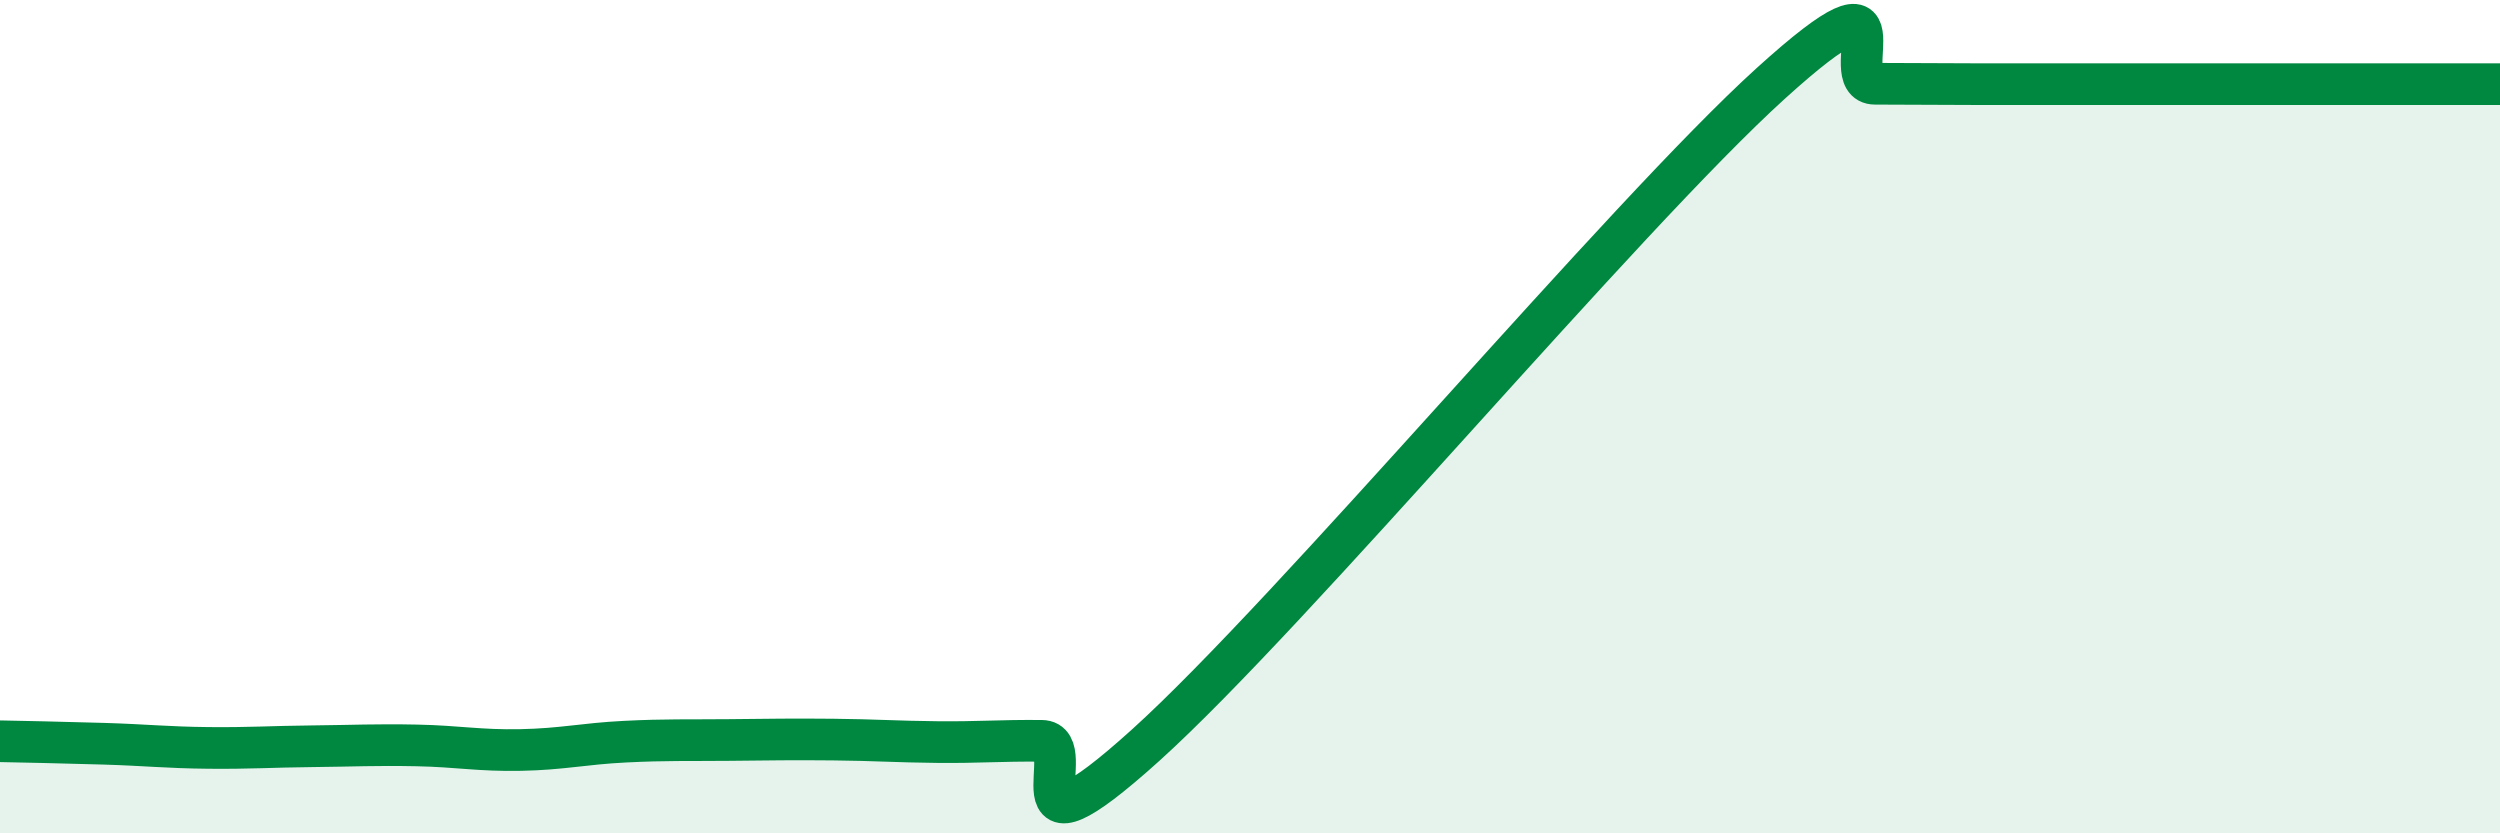 
    <svg width="60" height="20" viewBox="0 0 60 20" xmlns="http://www.w3.org/2000/svg">
      <path
        d="M 0,17.79 C 0.5,17.8 1.5,17.82 2.5,17.85 C 3.5,17.88 4,17.94 5,17.95 C 6,17.96 6.5,17.92 7.5,17.91 C 8.5,17.9 9,17.87 10,17.89 C 11,17.91 11.5,18.02 12.5,18 C 13.5,17.98 14,17.85 15,17.8 C 16,17.75 16.5,17.77 17.5,17.76 C 18.5,17.75 19,17.74 20,17.75 C 21,17.76 21.5,17.8 22.5,17.81 C 23.5,17.82 24,17.77 25,17.78 C 26,17.79 24,21.04 27.5,17.88 C 31,14.72 39,5.17 42.5,2 C 46,-1.17 44,2.01 45,2.01 C 46,2.01 46.5,2.02 47.5,2.02 C 48.5,2.02 49,2.02 50,2.02 C 51,2.02 51.5,2.02 52.5,2.02 C 53.5,2.02 53.5,2.02 55,2.02 C 56.5,2.02 59,2.02 60,2.02L60 20L0 20Z"
        fill="#008740"
        opacity="0.1"
        stroke-linecap="round"
        stroke-linejoin="round"
      />
      <path
        d="M 0,17.79 C 0.5,17.8 1.5,17.82 2.5,17.85 C 3.5,17.88 4,17.94 5,17.95 C 6,17.96 6.5,17.92 7.5,17.91 C 8.5,17.9 9,17.87 10,17.89 C 11,17.91 11.5,18.02 12.5,18 C 13.5,17.98 14,17.85 15,17.8 C 16,17.75 16.5,17.77 17.5,17.76 C 18.5,17.75 19,17.74 20,17.75 C 21,17.76 21.5,17.8 22.5,17.81 C 23.5,17.82 24,17.77 25,17.78 C 26,17.79 24,21.04 27.5,17.88 C 31,14.72 39,5.17 42.5,2 C 46,-1.17 44,2.01 45,2.01 C 46,2.01 46.5,2.02 47.5,2.02 C 48.5,2.02 49,2.02 50,2.02 C 51,2.02 51.5,2.02 52.5,2.02 C 53.5,2.02 53.5,2.02 55,2.02 C 56.5,2.02 59,2.02 60,2.02"
        stroke="#008740"
        stroke-width="1"
        fill="none"
        stroke-linecap="round"
        stroke-linejoin="round"
      />
    </svg>
  